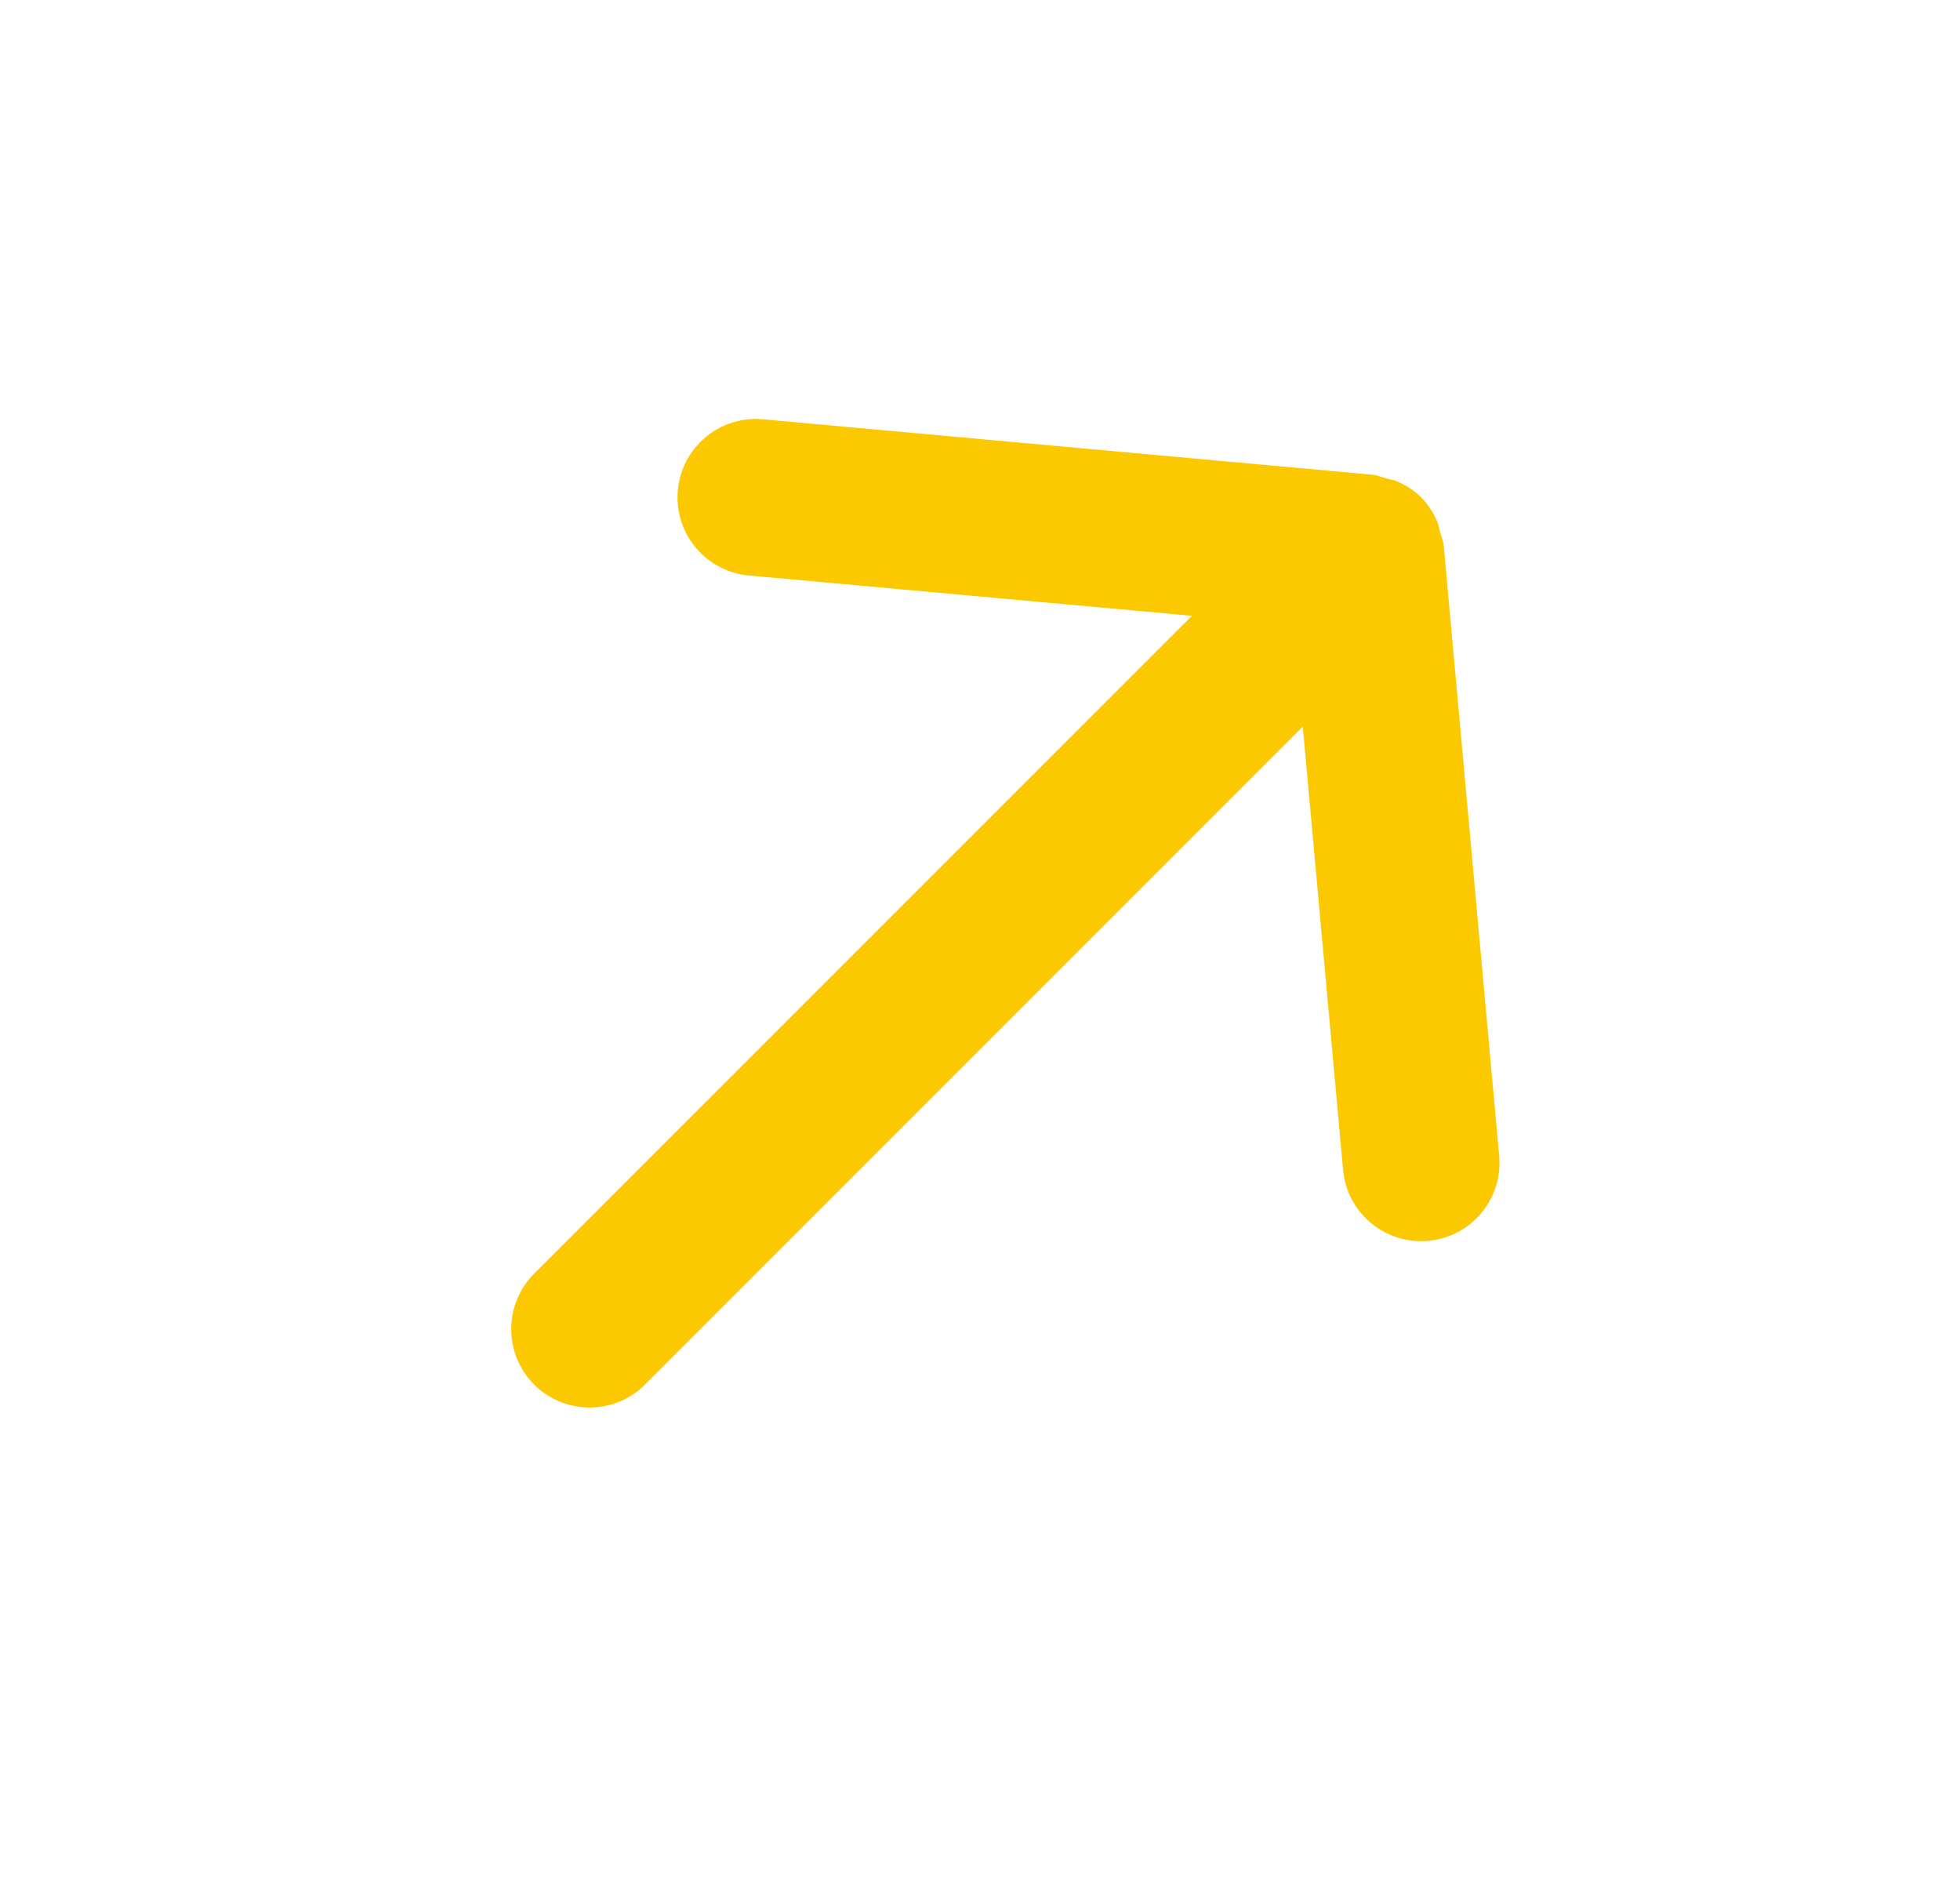 <?xml version="1.0" encoding="UTF-8"?> <svg xmlns="http://www.w3.org/2000/svg" width="25" height="24" viewBox="0 0 25 24" fill="none"> <path fill-rule="evenodd" clip-rule="evenodd" d="M18.217 15.824C17.667 15.873 17.181 15.469 17.131 14.919L16.617 9.267L8.227 17.657C7.837 18.047 7.204 18.047 6.813 17.657C6.423 17.266 6.423 16.633 6.813 16.242L15.203 7.853L9.551 7.339C9 7.288 8.596 6.802 8.646 6.252C8.696 5.702 9.182 5.296 9.732 5.347L17.51 6.054C17.572 6.059 17.625 6.086 17.683 6.101C17.729 6.113 17.774 6.119 17.819 6.138C17.934 6.188 18.039 6.255 18.127 6.343C18.215 6.431 18.282 6.536 18.332 6.651C18.351 6.696 18.357 6.741 18.369 6.787C18.384 6.845 18.41 6.898 18.415 6.96L19.122 14.738C19.173 15.287 18.767 15.774 18.217 15.824Z" fill="#FCC900"></path> </svg> 